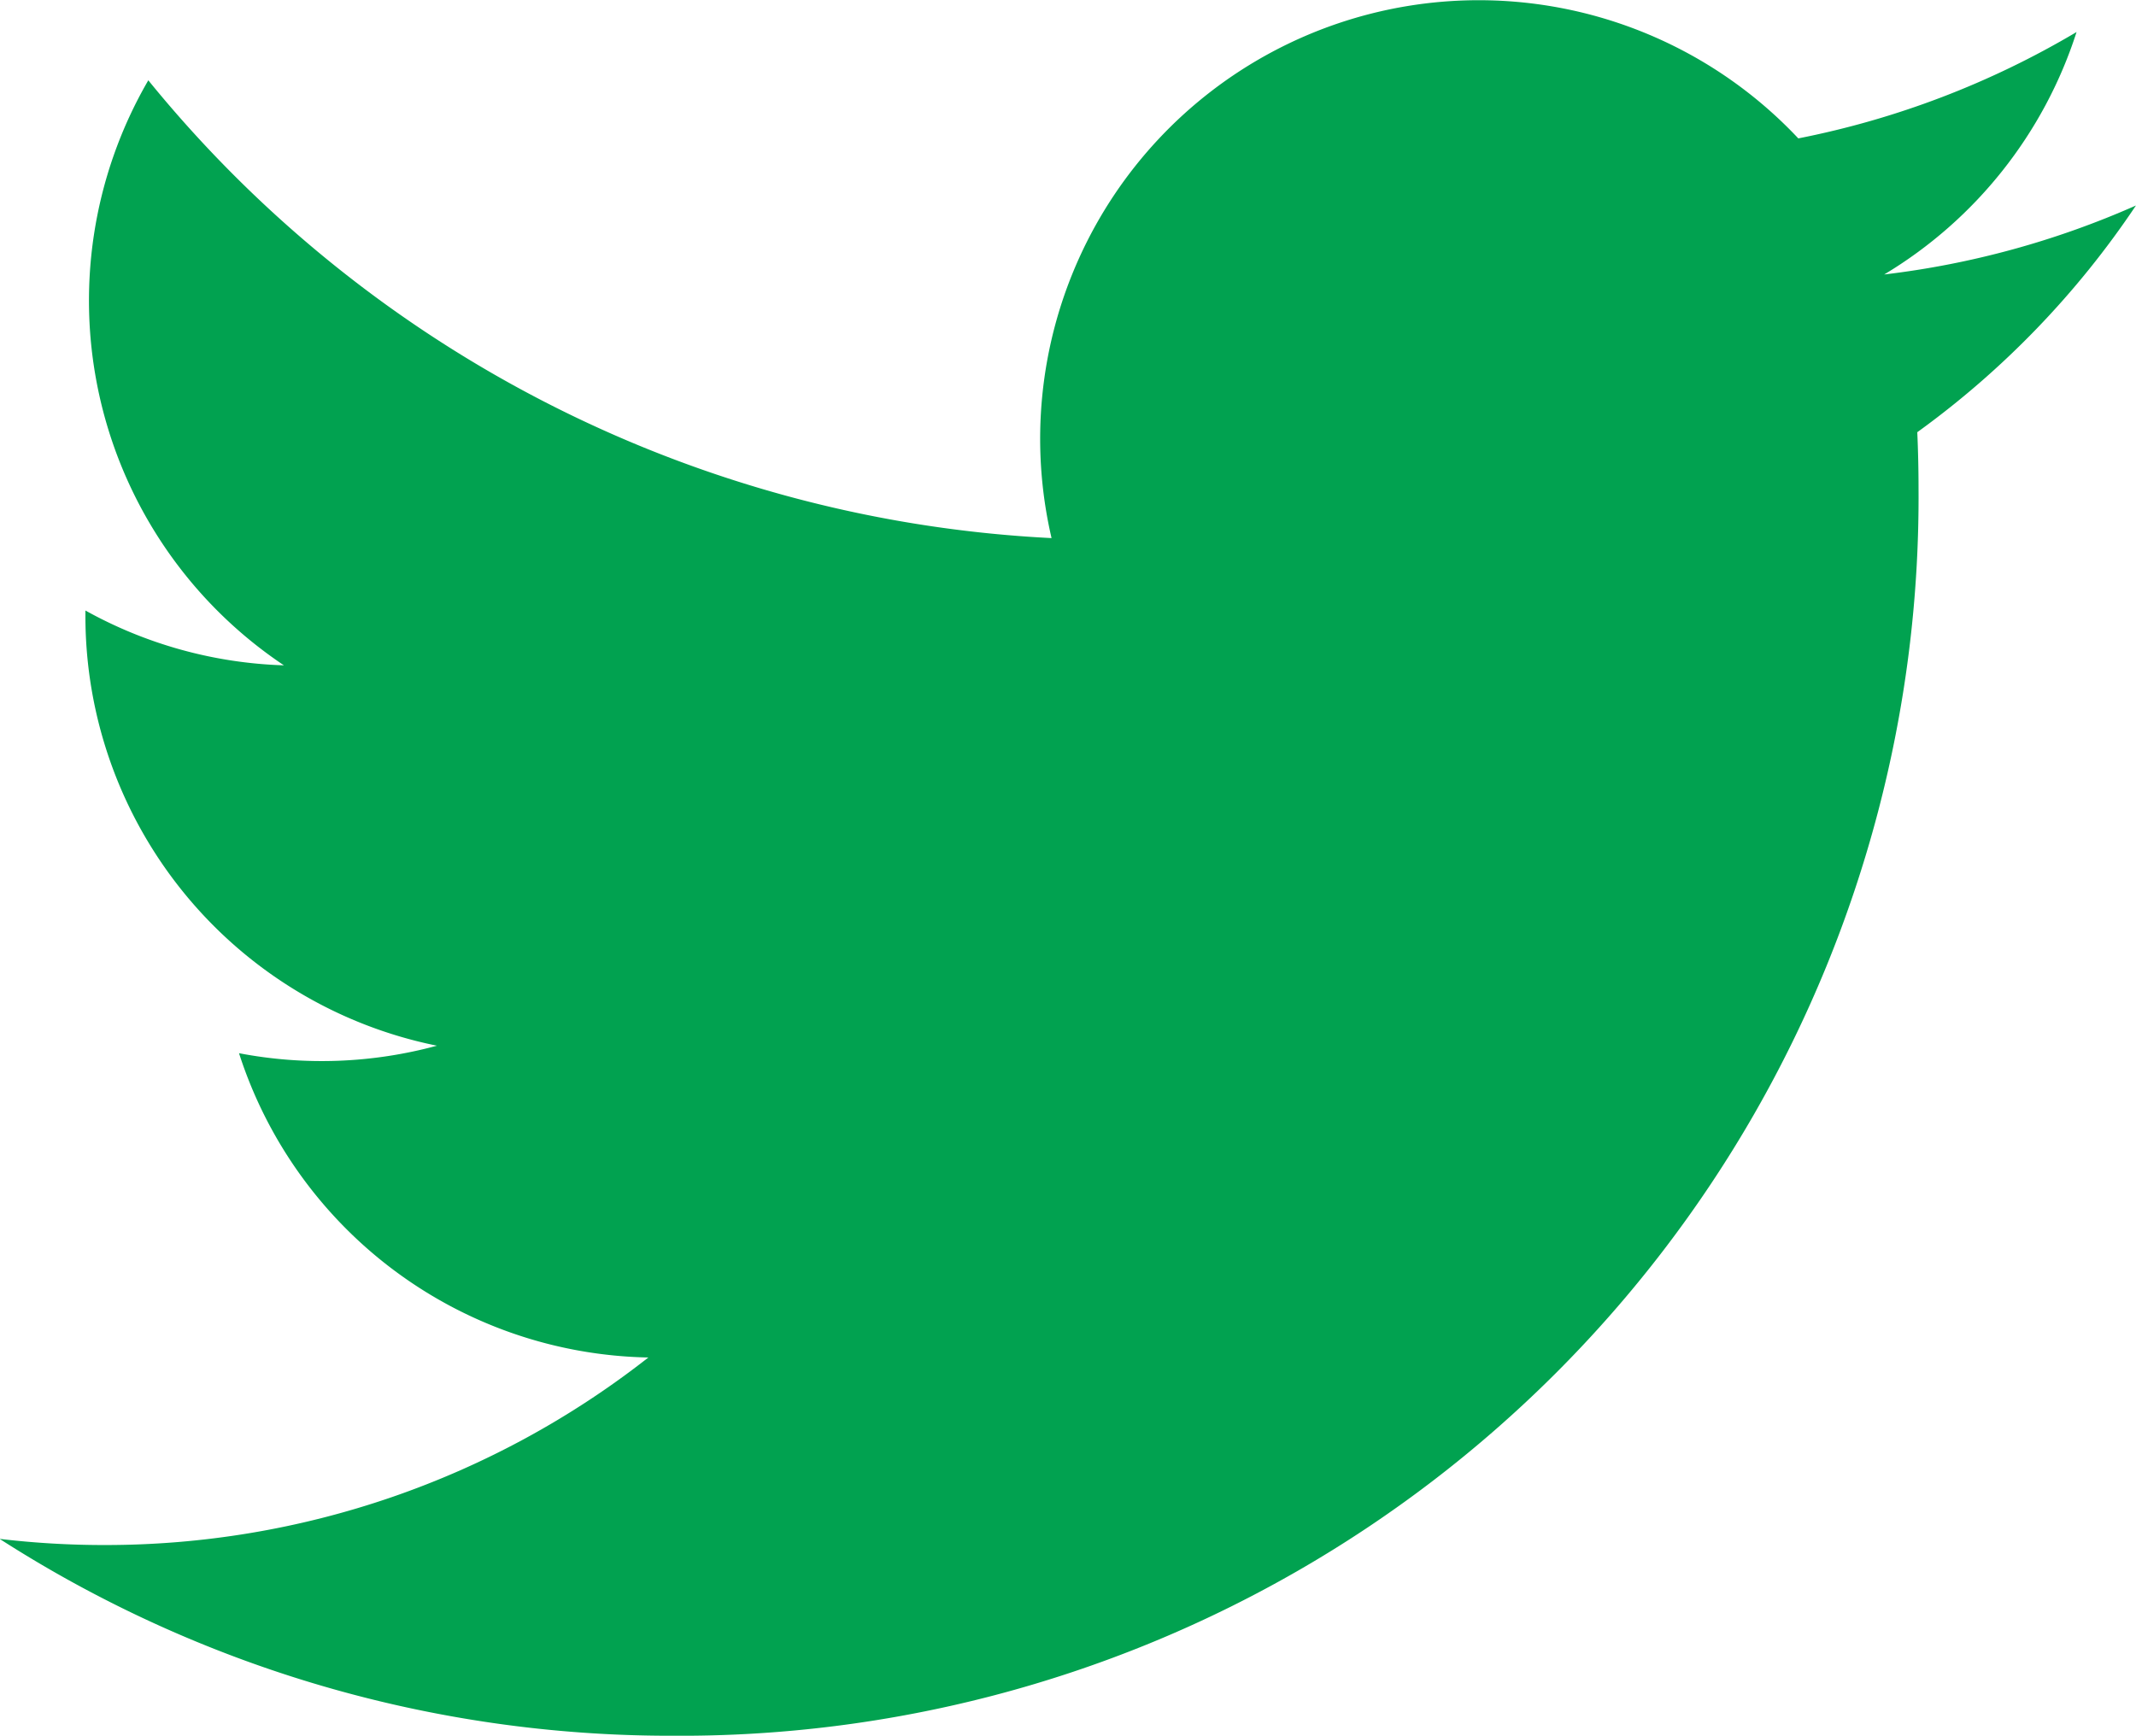 <svg xmlns="http://www.w3.org/2000/svg" width="22.208" height="18.048"><path data-name="Icon metro-twitter" d="M22.207 2.137a9.109 9.109 0 01-2.617.717 4.57 4.57 0 002-2.521 9.121 9.121 0 01-2.893 1.106 4.56 4.56 0 00-7.764 4.156A12.935 12.935 0 011.542.835a4.561 4.561 0 001.41 6.083 4.538 4.538 0 01-2.064-.57v.057a4.559 4.559 0 003.655 4.468 4.564 4.564 0 01-2.058.078 4.561 4.561 0 004.256 3.164 9.141 9.141 0 01-5.658 1.95 9.241 9.241 0 01-1.087-.064 12.9 12.9 0 006.984 2.047A12.875 12.875 0 0019.947 5.083q0-.3-.013-.589a9.256 9.256 0 002.274-2.358z" fill="#01a250"/></svg>